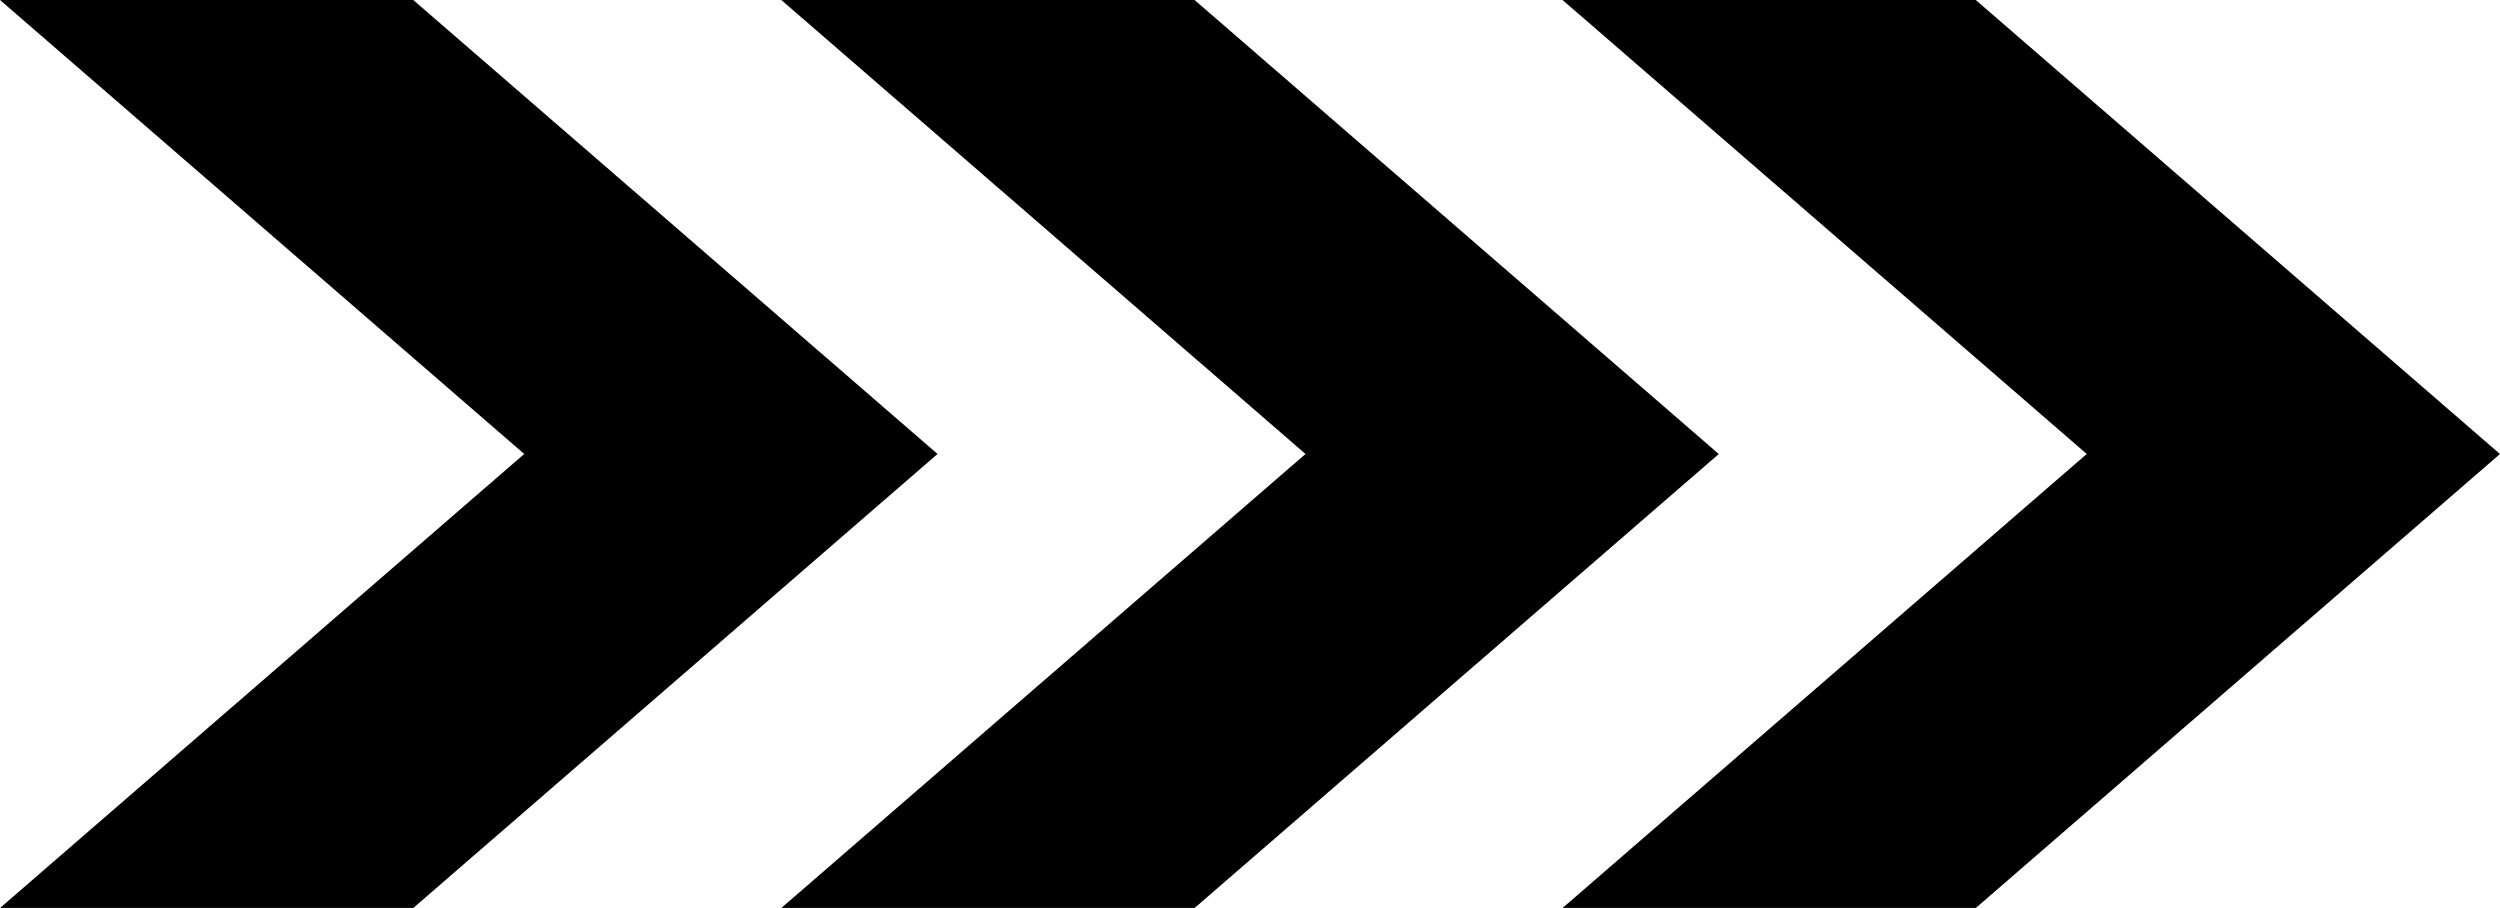 <svg xmlns="http://www.w3.org/2000/svg" width="166.794" height="60.577" viewBox="0 0 166.794 60.577">
  <g id="Group_33101" data-name="Group 33101" transform="translate(-19946.15 14393.979)">
    <path id="Path_110852" data-name="Path 110852" d="M323.15,786.02l34.974,30.288L323.15,846.6h27.571L385.7,816.308,350.721,786.02Z" transform="translate(19623 -15179.999)" fill-rule="evenodd"/>
    <path id="Path_110853" data-name="Path 110853" d="M777.44,786.02l34.974,30.288L777.44,846.6h27.572l34.974-30.289L805.012,786.02Z" transform="translate(19220.836 -15179.999)" fill-rule="evenodd"/>
    <path id="Path_110854" data-name="Path 110854" d="M1231.73,786.02l34.974,30.288L1231.73,846.6H1259.3l34.974-30.289L1259.3,786.02Z" transform="translate(18818.668 -15179.999)" fill-rule="evenodd"/>
  </g>
</svg>
